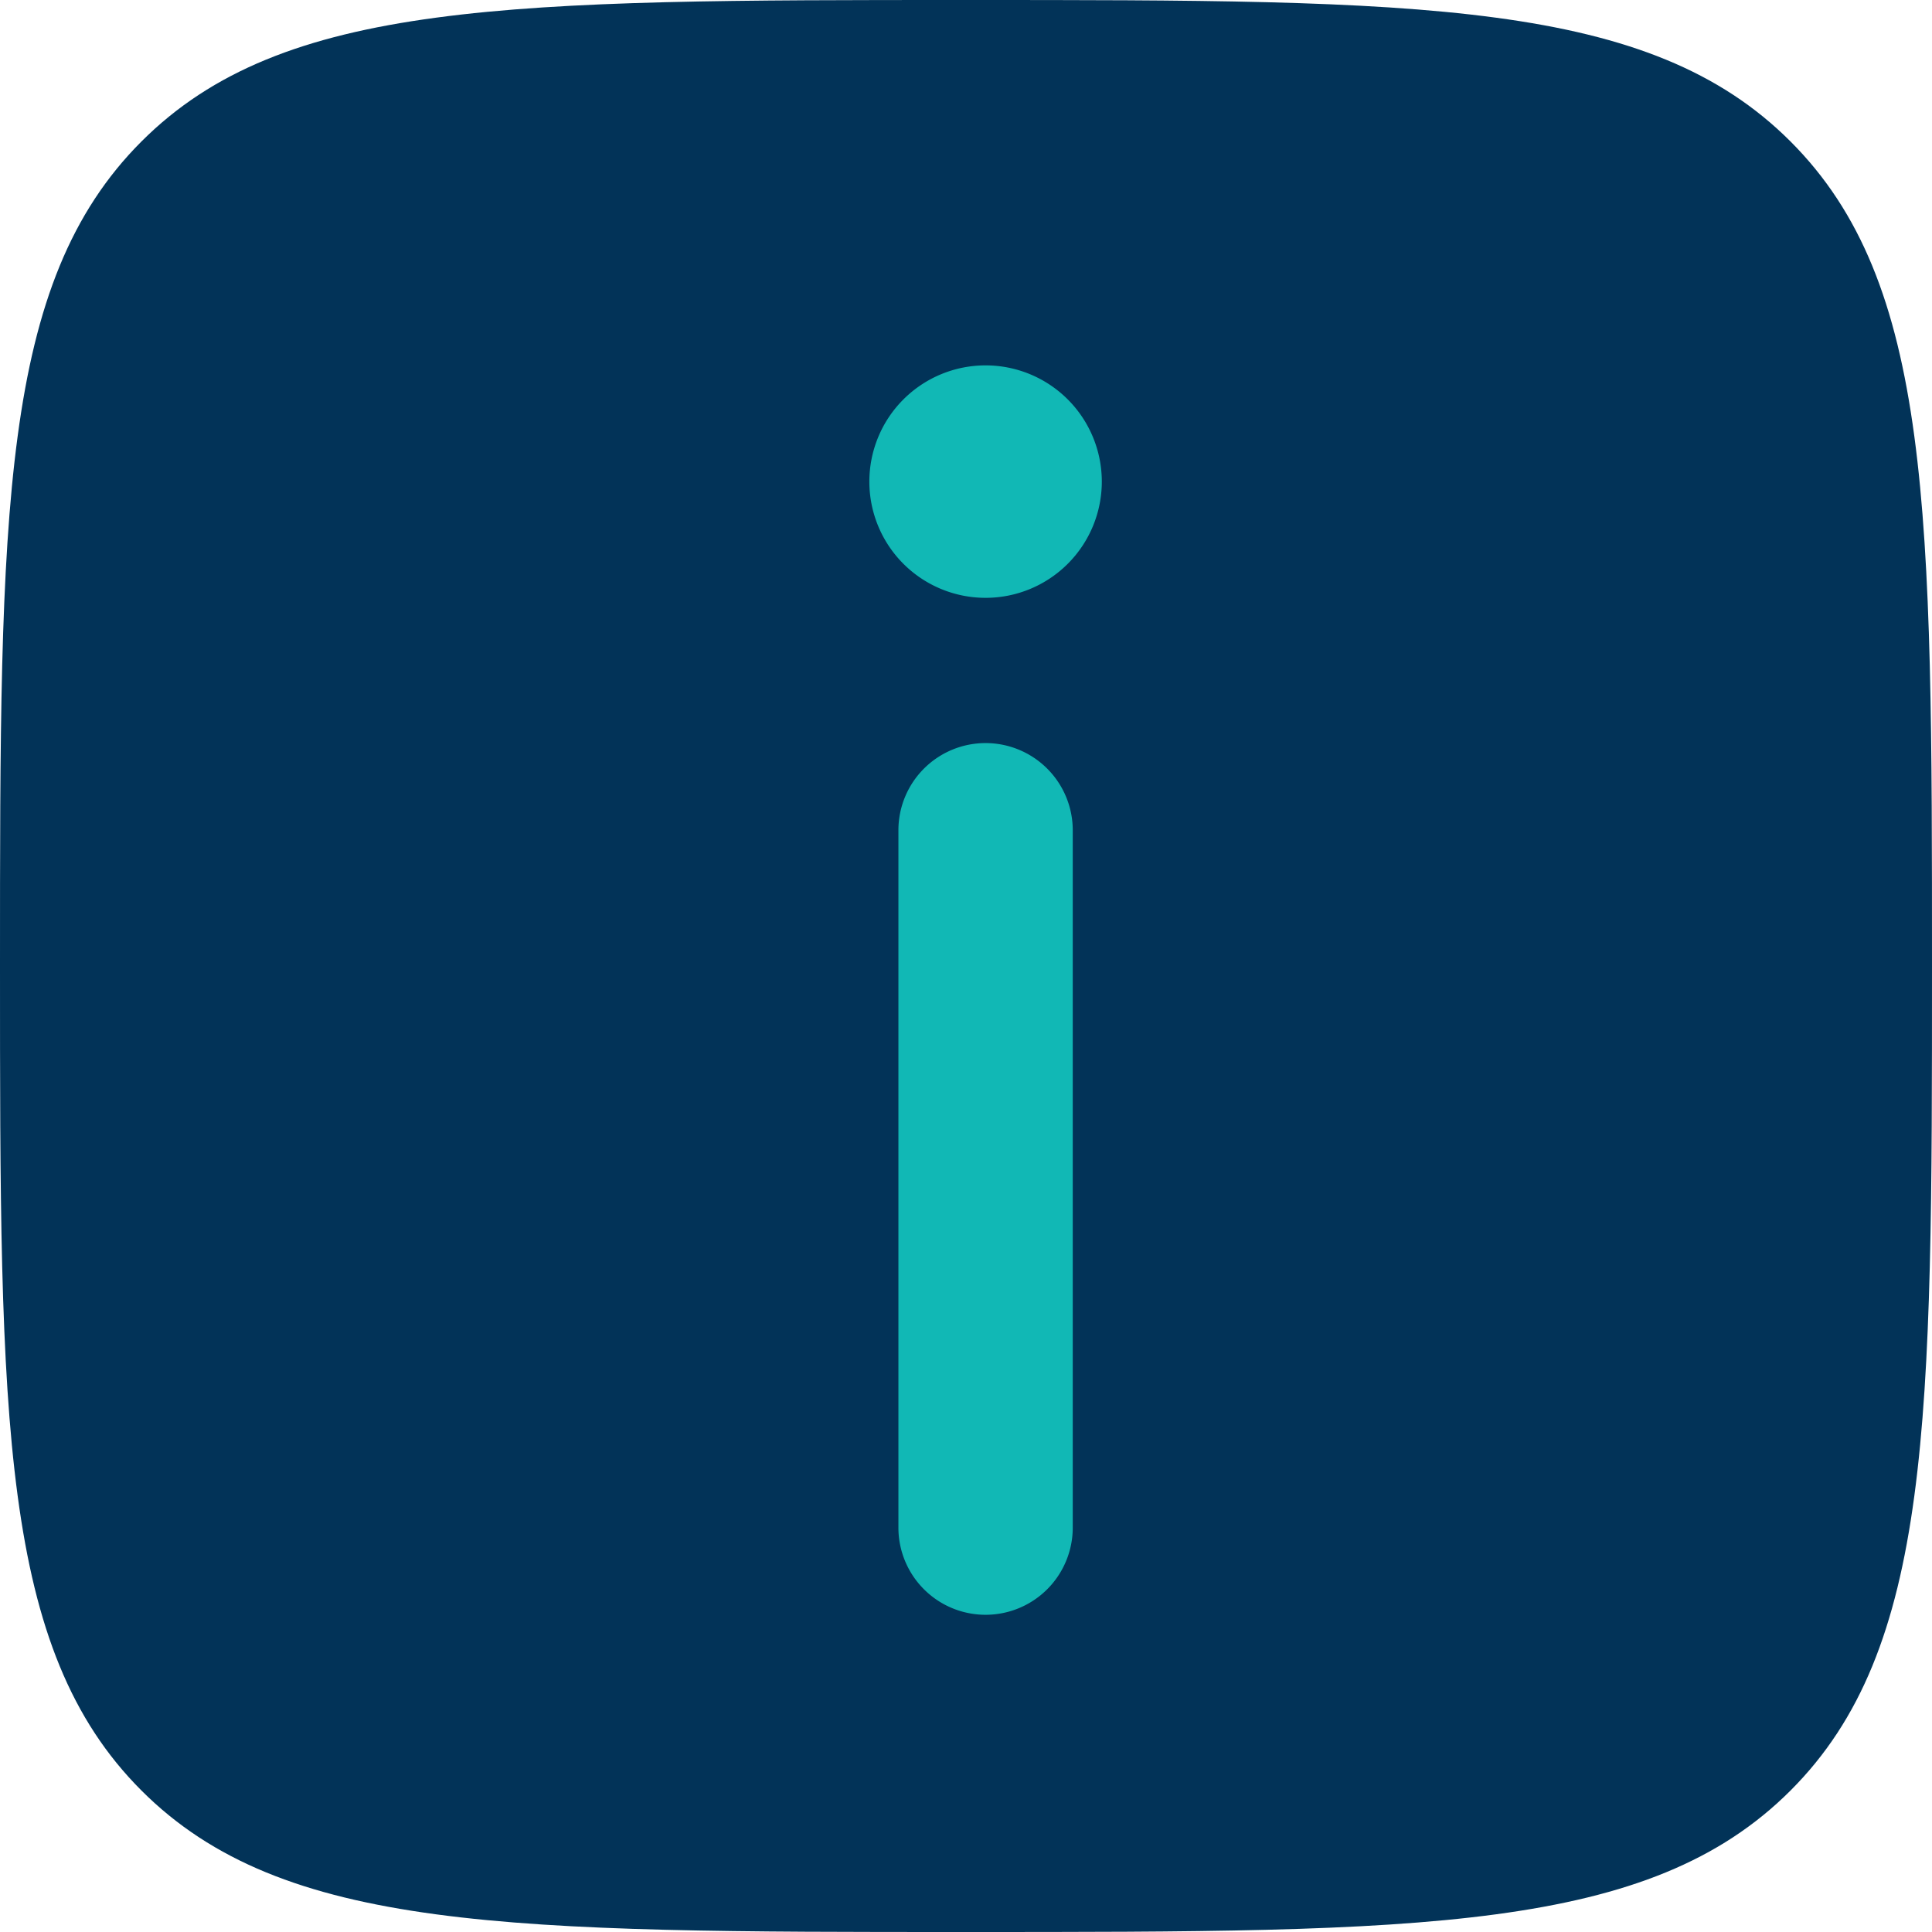 <svg xmlns="http://www.w3.org/2000/svg" width="82.789" height="82.789" viewBox="0 0 82.789 82.789">
    <path data-name="Trazado 276" d="M2951.461-194.768c-19.513 0-29.27 0-35.332-6.062s-6.062-15.819-6.062-35.332 0-29.271 6.062-35.333 15.819-6.062 35.332-6.062 29.271 0 35.332 6.062 6.063 15.819 6.063 35.333 0 29.27-6.063 35.332-15.818 6.062-35.332 6.062z" style="fill:#023358" transform="translate(-2910.067 277.557)"/>
    <path data-name="Trazado 277" d="M2952.3-208.361a3.736 3.736 0 0 0 3.736-3.735v-29.883a3.737 3.737 0 0 0-3.736-3.736 3.736 3.736 0 0 0-3.735 3.736v29.879a3.735 3.735 0 0 0 3.735 3.739z" style="fill:#11b8b5" transform="translate(-2910.067 277.557)"/>
    <path data-name="Trazado 278" d="M2952.3-261.9a4.981 4.981 0 0 1 4.981 4.981 4.98 4.98 0 0 1-4.981 4.98 4.98 4.98 0 0 1-4.98-4.98 4.981 4.981 0 0 1 4.98-4.981z" style="fill:#11b8b5" transform="translate(-2910.067 277.557)"/>
</svg>
